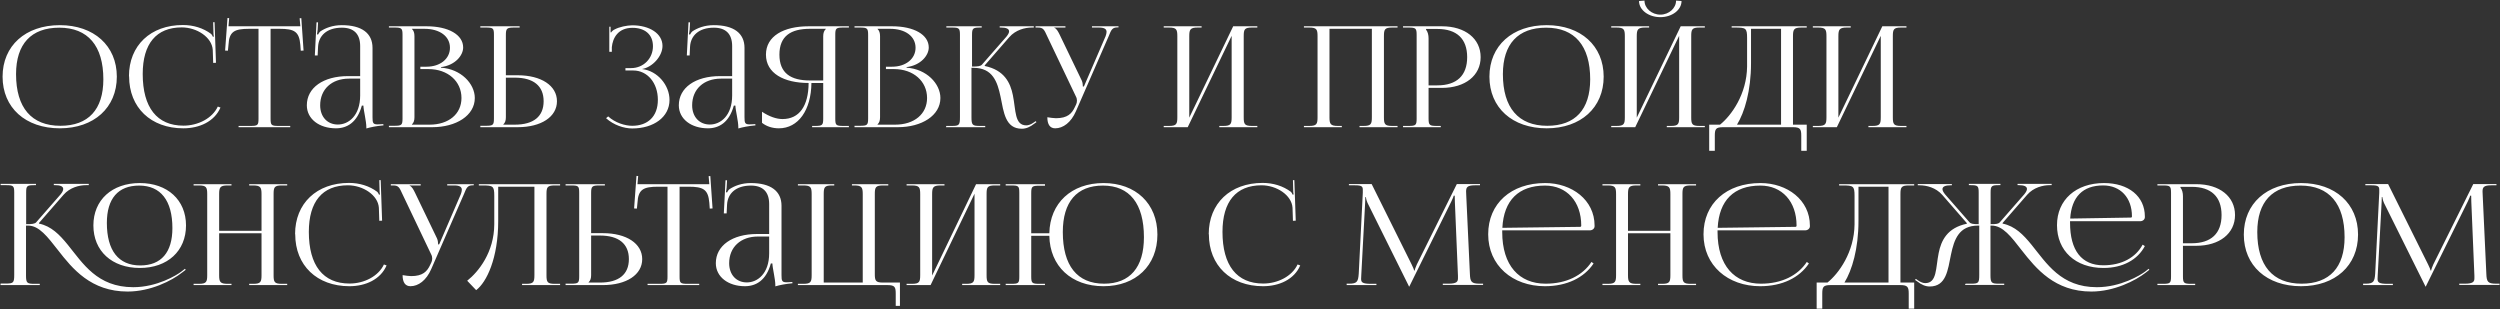 <?xml version="1.0" encoding="UTF-8"?> <svg xmlns="http://www.w3.org/2000/svg" width="1140" height="141" viewBox="0 0 1140 141" fill="none"><rect x="0" y="0" width="1140" height="141" fill="#333333" stroke="none"/> <path d="M27.288 58.512C42.84 58.512 53.272 49.104 53.272 34.96C53.272 20.88 42.84 11.472 27.288 11.472C11.608 11.472 1.176 20.88 1.176 34.96C1.176 49.104 11.608 58.512 27.288 58.512ZM27.544 57.36C14.36 57.36 7.32 49.104 7.32 33.808C7.32 20.048 14.232 12.624 27.032 12.624C40.088 12.624 47.128 20.88 47.128 36.176C47.128 49.936 40.28 57.36 27.544 57.36ZM58.87 34.832C58.87 49.04 68.79 58.512 83.573 58.512C90.933 58.512 97.781 55.44 100.534 49.04L99.317 48.592C96.822 53.968 90.293 57.296 83.638 57.296C71.606 57.296 65.078 49.04 65.078 33.744C65.078 19.92 71.285 12.496 82.87 12.496C89.781 12.496 96.629 16.976 97.013 22.736L97.206 28.688L98.486 28.624L97.846 10.128H97.206L97.334 14.8C97.334 15.44 97.397 16.144 97.525 16.656L97.078 16.784C96.885 16.336 96.629 15.824 96.309 15.504C92.662 12.752 88.118 11.408 83.382 11.408C68.662 11.408 58.806 20.752 58.806 34.768L58.87 34.832ZM108.793 58H132.345V57.424H127.097C123.705 57.424 123.385 57.104 123.385 54.032V13.136H127.481C134.201 13.136 136.441 14.352 136.953 20.496L137.145 23.12L138.425 23.056L137.401 8.272L136.633 8.336L136.953 11.984H104.185L104.505 8.272L103.737 8.208L102.649 23.056L103.929 23.12L104.185 20.496C104.505 14.352 106.873 13.136 113.657 13.136H117.881V54.032C117.881 57.104 117.561 57.424 114.169 57.424H108.793V58ZM164.237 34.704H158.733C147.405 34.704 139.917 40.016 139.917 48.016C139.917 54.288 145.613 58.512 153.165 58.512C158.285 58.512 162.893 55.824 165.005 48.144H165.709C165.773 50.384 167.053 55.184 167.053 58.064V58.576C169.037 58 171.405 57.488 174.861 57.168L174.797 56.592L173.581 56.656C173.069 56.656 172.621 56.72 172.173 56.72C170.061 56.72 169.869 56.016 169.869 53.456V21.84C169.869 15.12 164.941 11.472 155.853 11.472C151.629 11.472 148.301 12.816 146.125 14.288C145.677 14.608 145.101 15.568 145.037 15.76L144.525 15.632C144.653 15.184 144.717 14.48 144.845 13.584L145.037 10.192H144.333L143.565 25.296H144.845L145.037 21.328C145.293 16.336 148.941 12.624 155.917 12.624C161.357 12.624 164.237 15.504 164.237 21.008V34.704ZM164.237 35.856V43.536C164.237 52.688 158.989 56.784 154.061 56.784C149.261 56.784 145.997 53.264 145.997 48.016C145.997 40.72 151.245 35.856 159.117 35.856H164.237ZM187.839 56.848V56.72C188.671 55.952 188.991 54.928 188.991 53.456V16.528C188.991 15.056 188.671 13.968 187.839 13.2V13.136H193.535C200.575 13.136 205.183 16.592 205.183 21.776C205.183 26.832 200.703 30.416 194.495 30.416H191.679V31.504H195.391C204.159 31.504 210.431 37.008 210.431 44.688C210.431 51.984 204.607 56.848 195.839 56.848H187.839ZM177.343 58H197.119C207.999 58 216.511 52.688 216.511 44.688C216.511 38.16 210.175 31.44 201.087 30.864V30.608C207.551 29.776 211.199 25.296 211.199 21.648C211.199 15.824 204.479 11.984 194.495 11.984H177.343V12.56H179.775C183.167 12.56 183.551 12.88 183.551 15.952V53.968C183.551 57.04 183.167 57.36 179.775 57.36H177.343V58ZM219.03 58H236.054C246.806 58 253.974 53.264 253.974 46.16C253.974 39.056 246.806 34.32 236.054 34.32H230.678V16.016C230.678 12.944 231.126 12.56 234.518 12.56H236.95V11.984H219.03V12.56H221.462C224.854 12.56 225.238 12.816 225.238 15.888V53.968C225.238 57.04 224.854 57.36 221.462 57.36H219.03V58ZM230.678 35.408H234.71C243.286 35.408 247.894 39.184 247.894 46.16C247.894 53.136 243.286 56.848 234.71 56.848H229.526V56.72C230.358 55.952 230.678 54.928 230.678 53.456V35.408ZM285.202 32.144H288.786C295.186 32.144 299.986 37.776 299.986 45.52C299.986 53.2 295.314 57.36 288.274 57.36C284.946 57.36 280.466 55.952 277.33 53.072L276.37 53.904C279.826 57.04 284.562 58.576 288.274 58.576C298.066 58.576 305.298 53.392 305.298 45.584C305.298 38.864 299.858 32.336 292.882 31.504V31.44C297.426 30.672 302.098 25.68 302.098 20.944C302.098 15.312 296.21 11.536 288.274 11.536C285.778 11.6 282.45 12.24 280.21 13.456C279.634 13.712 278.93 14.352 278.674 14.8L278.418 14.736V12.176H277.842V23.632H278.994V21.52C279.378 17.424 281.746 12.688 288.402 12.688C293.97 12.688 297.746 15.632 297.746 21.072C297.746 26.64 293.458 31.056 287.762 31.056H285.202V32.144ZM333.862 34.704H328.358C317.03 34.704 309.542 40.016 309.542 48.016C309.542 54.288 315.238 58.512 322.79 58.512C327.91 58.512 332.518 55.824 334.63 48.144H335.334C335.398 50.384 336.678 55.184 336.678 58.064V58.576C338.662 58 341.03 57.488 344.486 57.168L344.422 56.592L343.206 56.656C342.694 56.656 342.246 56.72 341.798 56.72C339.686 56.72 339.494 56.016 339.494 53.456V21.84C339.494 15.12 334.566 11.472 325.478 11.472C321.254 11.472 317.926 12.816 315.75 14.288C315.302 14.608 314.726 15.568 314.662 15.76L314.15 15.632C314.278 15.184 314.342 14.48 314.47 13.584L314.662 10.192H313.958L313.19 25.296H314.47L314.662 21.328C314.918 16.336 318.566 12.624 325.542 12.624C330.982 12.624 333.862 15.504 333.862 21.008V34.704ZM333.862 35.856V43.536C333.862 52.688 328.614 56.784 323.686 56.784C318.886 56.784 315.622 53.264 315.622 48.016C315.622 40.72 320.87 35.856 328.742 35.856H333.862ZM370.328 58H387.096V57.424H384.6C381.208 57.424 380.888 57.104 380.888 54.032V15.952C380.888 12.88 381.208 12.56 384.6 12.56H387.096V11.984H368.728C357.464 11.984 349.272 16.4 349.272 24.912C349.272 33.424 357.464 37.84 368.728 37.84C368.664 48.336 364.503 54.288 356.824 54.288C354.072 54.288 350.872 53.2 347.48 50.96V56.016C349.592 57.68 352.28 58.512 355.16 58.512C363.992 58.512 369.88 50.256 370.008 37.84H375.384V54.032C375.384 57.104 375 57.424 371.608 57.424H370.328V58ZM375.384 36.688H369.304C360.664 36.688 355.416 33.424 355.416 24.912C355.416 16.4 360.664 13.136 369.304 13.136H376.6V13.2C375.768 13.968 375.384 15.056 375.384 16.528V36.688ZM400.151 56.848V56.72C400.983 55.952 401.303 54.928 401.303 53.456V16.528C401.303 15.056 400.983 13.968 400.151 13.2V13.136H405.847C412.887 13.136 417.495 16.592 417.495 21.776C417.495 26.832 413.015 30.416 406.807 30.416H403.991V31.504H407.703C416.471 31.504 422.743 37.008 422.743 44.688C422.743 51.984 416.919 56.848 408.151 56.848H400.151ZM389.655 58H409.431C420.311 58 428.823 52.688 428.823 44.688C428.823 38.16 422.487 31.44 413.399 30.864V30.608C419.863 29.776 423.511 25.296 423.511 21.648C423.511 15.824 416.791 11.984 406.807 11.984H389.655V12.56H392.087C395.479 12.56 395.863 12.88 395.863 15.952V53.968C395.863 57.04 395.479 57.36 392.087 57.36H389.655V58ZM431.343 58H449.263V57.424H446.831C443.439 57.424 442.991 57.04 442.991 53.456V30.928H443.887C452.719 30.928 454.831 37.392 456.239 44.048C457.711 51.216 458.415 58.704 465.967 58.704C467.823 58.704 469.743 57.936 471.727 56.336L472.623 55.696L472.239 55.248L471.343 55.888C470.062 56.784 468.911 57.168 468.015 57.168C462.575 57.168 463.279 50.32 461.871 43.408C460.719 37.712 457.967 31.952 449.071 30.096L449.007 29.84L460.207 16.976C463.151 13.584 467.439 12.56 470.511 12.56H471.407V11.984H455.855V12.56H456.495C458.671 12.56 460.143 13.072 460.143 14.288C460.143 14.928 459.759 15.696 458.927 16.72L447.791 29.456C447.151 30.224 445.743 30.352 443.247 30.352V15.952C443.247 12.88 443.631 12.56 447.023 12.56H447.663V11.984H431.535V12.56H434.031C437.359 12.56 437.743 12.88 437.743 15.952V53.456C437.743 57.04 437.359 57.424 434.031 57.424H431.535L431.343 58ZM481.169 58.512C484.753 58.512 488.401 55.888 490.641 50.704L505.553 16.528C506.705 13.712 507.089 12.496 509.585 12.496H510.033V11.984H497.937V12.56H501.137C503.825 12.56 504.593 13.392 504.593 14.544C504.593 15.12 504.401 15.824 504.145 16.528L494.289 39.376L493.777 39.504V39.376C493.777 38.992 493.713 37.584 493.265 36.688L483.153 15.696C482.577 14.544 481.809 13.008 480.785 12.688V12.56H485.841V11.984H472.209V12.56H473.297C475.793 12.56 476.177 13.584 477.521 16.528L490.577 43.92C490.961 44.624 491.089 45.264 491.089 45.84C491.089 46.48 490.961 47.056 490.769 47.504L490.193 48.72C488.785 51.792 486.801 53.904 481.489 53.904C480.593 53.904 478.609 53.648 477.585 53.456C477.585 56.848 478.865 58.512 481.169 58.512ZM530.655 58H541.599L561.631 16.336V53.456C561.631 56.528 561.247 57.424 557.919 57.424H555.999V58H573.343V57.424H570.847C567.455 57.424 567.135 56.528 567.135 53.456V16.528C567.135 13.456 567.455 12.56 570.847 12.56H573.343V11.984H562.335L542.303 53.648V16.528C542.303 13.456 542.751 12.56 546.143 12.56H547.935V11.984H530.655V12.56H533.087C536.479 12.56 536.863 13.456 536.863 16.528V53.456C536.863 56.528 536.479 57.424 533.087 57.424H530.655V58ZM594.593 58H611.873V57.424H610.081C606.689 57.424 606.241 56.528 606.241 53.456V13.136H625.569V53.456C625.569 56.528 625.185 57.424 621.857 57.424H619.937V58H637.281V57.424H634.785C631.393 57.424 631.073 56.528 631.073 53.456V16.528C631.073 13.456 631.393 12.56 634.785 12.56H637.281V11.984H594.593V12.56H597.025C600.417 12.56 600.801 13.456 600.801 16.528V53.456C600.801 56.528 600.417 57.424 597.025 57.424H594.593V58ZM650.276 13.2H655.396C664.292 13.2 669.028 17.68 669.028 26.064C669.028 34.448 664.292 38.928 655.396 38.928H651.428V17.488C651.428 16.016 651.108 14.544 650.276 13.52V13.2ZM639.78 58H656.996V57.424H655.268C651.876 57.424 651.428 57.104 651.428 54.032V40.08H657.508C668.132 40.08 675.172 34.448 675.172 26.064C675.172 17.616 668.132 11.984 657.508 11.984H639.78V12.56H642.212C645.604 12.56 645.988 12.88 645.988 15.952V54.032C645.988 57.104 645.604 57.424 642.212 57.424H639.78V58ZM705.288 58.512C720.84 58.512 731.272 49.104 731.272 34.96C731.272 20.88 720.84 11.472 705.288 11.472C689.608 11.472 679.176 20.88 679.176 34.96C679.176 49.104 689.608 58.512 705.288 58.512ZM705.544 57.36C692.36 57.36 685.32 49.104 685.32 33.808C685.32 20.048 692.232 12.624 705.032 12.624C718.088 12.624 725.128 20.88 725.128 36.176C725.128 49.936 718.28 57.36 705.544 57.36ZM734.718 58H745.662L765.694 16.336V53.456C765.694 56.528 765.31 57.424 761.982 57.424H760.062V58H777.406V57.424H774.91C771.518 57.424 771.198 56.528 771.198 53.456V16.528C771.198 13.456 771.518 12.56 774.91 12.56H777.406V11.984H766.398L746.366 53.648V16.528C746.366 13.456 746.814 12.56 750.206 12.56H751.998V11.984H734.718V12.56H737.15C740.542 12.56 740.926 13.456 740.926 16.528V53.456C740.926 56.528 740.542 57.424 737.15 57.424H734.718V58ZM747.39 0.464C747.39 4.56 751.742 7.824 757.118 7.824C762.43 7.824 766.782 4.56 766.782 0.464L764.286 0.272C764.286 3.728 761.022 6.672 757.118 6.672C753.15 6.672 749.885 3.728 749.885 0.272L747.39 0.464ZM779.393 56.848V68.752H781.953V61.968C781.953 58.896 782.337 58 785.729 58H817.537C820.929 58 821.377 58.896 821.377 61.968V68.752H823.873V56.848H817.601V16.528C817.601 13.456 817.985 12.56 821.377 12.56H823.873V11.984H789.633V12.56H791.169C796.097 12.56 796.673 12.816 796.673 17.296V30.288C796.545 43.024 789.441 52.752 784.321 56.848H779.393ZM792.065 56.848C795.521 51.216 798.465 41.488 798.465 28.752V13.136H812.161V56.848H792.065ZM826.655 58H837.599L857.631 16.336V53.456C857.631 56.528 857.247 57.424 853.919 57.424H851.999V58H869.343V57.424H866.847C863.455 57.424 863.135 56.528 863.135 53.456V16.528C863.135 13.456 863.455 12.56 866.847 12.56H869.343V11.984H858.335L838.303 53.648V16.528C838.303 13.456 838.751 12.56 842.143 12.56H843.935V11.984H826.655V12.56H829.087C832.479 12.56 832.863 13.456 832.863 16.528V53.456C832.863 56.528 832.479 57.424 829.087 57.424H826.655V58ZM63.768 122.192C76.376 122.192 84.824 114.448 84.824 102.8C84.824 91.216 76.376 83.472 63.768 83.472C51.032 83.472 42.584 91.216 42.584 102.8C42.584 114.448 51.032 122.192 63.768 122.192ZM63.96 121.04C54.04 121.04 48.728 114.256 48.728 101.648C48.728 90.576 53.848 84.624 63.448 84.624C73.24 84.624 78.616 91.408 78.616 104.016C78.616 115.088 73.496 121.04 63.96 121.04ZM0.216 130H18.136V129.424H15.704C12.376 129.424 11.864 129.04 11.864 125.712V102.864H12.76C17.88 102.864 21.656 107.984 26.392 114C33.048 122.576 41.496 132.944 58.2 132.944C68.632 132.944 78.36 128.016 83.096 124.24L84.696 123.024L84.312 122.576L82.776 123.792C80.536 125.52 71.576 130.96 60.76 130.96C44.312 130.96 37.784 120.08 30.872 111.568C27.16 107.024 23.384 103.12 17.816 101.968L17.752 101.712L28.952 88.848C31.896 85.456 36.184 84.432 39.256 84.432H40.472V83.856H24.536V84.432H25.176C27.352 84.432 28.824 84.944 28.824 86.16C28.824 86.8 28.504 87.568 27.672 88.592L16.536 101.328C15.896 102.096 14.488 102.224 11.928 102.224V87.696C11.928 84.688 12.376 84.432 15.768 84.432H16.408V83.856H0.28V84.432H2.712C6.104 84.432 6.488 84.752 6.488 87.824V125.328C6.488 128.912 6.104 129.296 2.712 129.296H0.28L0.216 130ZM88.28 130H105.56V129.424H103.768C100.376 129.424 99.928 128.528 99.928 125.456V106.384H119.256V125.456C119.256 128.528 118.872 129.424 115.544 129.424H113.624V130H130.968V129.424H128.472C125.08 129.424 124.76 128.528 124.76 125.456V88.528C124.76 85.456 125.08 84.56 128.472 84.56H130.968V83.984H113.624V84.56H115.416C118.808 84.56 119.256 85.456 119.256 88.528V105.232H99.928V88.528C99.928 85.456 100.376 84.56 103.768 84.56H105.56V83.984H88.28V84.56H90.712C94.104 84.56 94.488 85.456 94.488 88.528V125.456C94.488 128.528 94.104 129.424 90.712 129.424H88.28V130ZM134.62 106.832C134.62 121.04 144.54 130.512 159.324 130.512C166.684 130.512 173.532 127.44 176.284 121.04L175.068 120.592C172.572 125.968 166.044 129.296 159.388 129.296C147.356 129.296 140.828 121.04 140.828 105.744C140.828 91.92 147.036 84.496 158.62 84.496C165.532 84.496 172.38 88.976 172.764 94.736L172.956 100.688L174.236 100.624L173.596 82.128H172.956L173.084 86.8C173.084 87.44 173.148 88.144 173.276 88.656L172.828 88.784C172.636 88.336 172.38 87.824 172.06 87.504C168.412 84.752 163.868 83.408 159.132 83.408C144.412 83.408 134.556 92.752 134.556 106.768L134.62 106.832ZM187.169 130.512C190.753 130.512 194.401 127.888 196.641 122.704L211.553 88.528C212.705 85.712 213.089 84.496 215.585 84.496H216.033V83.984H203.937V84.56H207.137C209.825 84.56 210.593 85.392 210.593 86.544C210.593 87.12 210.401 87.824 210.145 88.528L200.289 111.376L199.777 111.504V111.376C199.777 110.992 199.713 109.584 199.265 108.688L189.153 87.696C188.577 86.544 187.809 85.008 186.785 84.688V84.56H191.841V83.984H178.209V84.56H179.297C181.793 84.56 182.177 85.584 183.521 88.528L196.577 115.92C196.961 116.624 197.089 117.264 197.089 117.84C197.089 118.48 196.961 119.056 196.769 119.504L196.193 120.72C194.785 123.792 192.801 125.904 187.489 125.904C186.593 125.904 184.609 125.648 183.585 125.456C183.585 128.848 184.865 130.512 187.169 130.512ZM218.35 83.984V84.56H219.885C224.814 84.56 225.39 84.816 225.39 89.296V102.288C225.326 115.024 218.222 123.92 213.038 128.016L217.134 132.304C221.87 128.72 227.182 117.84 227.182 100.752V85.136H243.694V125.456C243.694 128.528 243.31 129.424 239.982 129.424H238.062V130H255.406V129.424H252.91C249.518 129.424 249.198 128.528 249.198 125.456V88.528C249.198 85.456 249.518 84.56 252.91 84.56H255.406V83.984H218.35ZM257.905 130H274.929C285.681 130 292.849 125.264 292.849 118.16C292.849 111.056 285.681 106.32 274.929 106.32H269.553V88.016C269.553 84.944 270.001 84.56 273.393 84.56H275.825V83.984H257.905V84.56H260.337C263.729 84.56 264.113 84.816 264.113 87.888V125.968C264.113 129.04 263.729 129.36 260.337 129.36H257.905V130ZM269.553 107.408H273.585C282.161 107.408 286.769 111.184 286.769 118.16C286.769 125.136 282.161 128.848 273.585 128.848H268.401V128.72C269.233 127.952 269.553 126.928 269.553 125.456V107.408ZM295.293 130H318.845V129.424H313.597C310.205 129.424 309.885 129.104 309.885 126.032V85.136H313.981C320.701 85.136 322.941 86.352 323.453 92.496L323.645 95.12L324.925 95.056L323.901 80.272L323.133 80.336L323.453 83.984H290.685L291.005 80.272L290.237 80.208L289.149 95.056L290.429 95.12L290.685 92.496C291.005 86.352 293.373 85.136 300.157 85.136H304.381V126.032C304.381 129.104 304.061 129.424 300.669 129.424H295.293V130ZM350.737 106.704H345.233C333.905 106.704 326.417 112.016 326.417 120.016C326.417 126.288 332.113 130.512 339.665 130.512C344.785 130.512 349.393 127.824 351.505 120.144H352.209C352.273 122.384 353.553 127.184 353.553 130.064V130.576C355.537 130 357.905 129.488 361.361 129.168L361.297 128.592L360.081 128.656C359.569 128.656 359.121 128.72 358.673 128.72C356.561 128.72 356.369 128.016 356.369 125.456V93.84C356.369 87.12 351.441 83.472 342.353 83.472C338.129 83.472 334.801 84.816 332.625 86.288C332.177 86.608 331.601 87.568 331.537 87.76L331.025 87.632C331.153 87.184 331.217 86.48 331.345 85.584L331.537 82.192H330.833L330.065 97.296H331.345L331.537 93.328C331.793 88.336 335.441 84.624 342.417 84.624C347.857 84.624 350.737 87.504 350.737 93.008V106.704ZM350.737 107.856V115.536C350.737 124.688 345.489 128.784 340.561 128.784C335.761 128.784 332.497 125.264 332.497 120.016C332.497 112.72 337.745 107.856 345.617 107.856H350.737ZM363.843 130H404.675C408.067 130 408.451 130.896 408.451 133.968V139.472H410.371V128.848H402.627C399.235 128.848 398.915 127.952 398.915 124.88V88.528C398.915 85.456 399.235 84.56 402.627 84.56H405.059V83.984H388.483V84.56H389.571C392.963 84.56 393.411 85.456 393.411 88.528V128.848H375.619V88.528C375.619 85.456 375.939 84.56 379.331 84.56H380.419V83.984H363.843V84.56H366.339C369.731 84.56 370.115 85.456 370.115 88.528V125.456C370.115 128.528 369.731 129.424 366.339 129.424H363.843V130ZM413.405 130H424.349L444.381 88.336V125.456C444.381 128.528 443.997 129.424 440.669 129.424H438.749V130H456.093V129.424H453.597C450.205 129.424 449.885 128.528 449.885 125.456V88.528C449.885 85.456 450.205 84.56 453.597 84.56H456.093V83.984H445.085L425.053 125.648V88.528C425.053 85.456 425.501 84.56 428.893 84.56H430.685V83.984H413.405V84.56H415.837C419.229 84.56 419.613 85.456 419.613 88.528V125.456C419.613 128.528 419.229 129.424 415.837 129.424H413.405V130ZM458.593 130H476.513V129.424H474.081C470.689 129.424 470.241 129.168 470.241 126.096V107.536H478.497C478.753 121.36 488.545 130.512 503.201 130.512C517.921 130.512 527.777 121.104 527.777 106.96C527.777 92.88 517.921 83.472 503.201 83.472C488.545 83.472 478.753 92.624 478.497 106.384H470.241V88.016C470.241 84.944 470.689 84.688 474.081 84.688H476.513V83.984H458.593V84.56H461.025C464.417 84.56 464.801 84.816 464.801 87.888V126.096C464.801 129.168 464.417 129.424 461.025 129.424H458.593V130ZM503.457 129.36C491.169 129.36 484.641 121.104 484.641 105.808C484.641 92.048 491.041 84.624 502.945 84.624C515.105 84.624 521.632 92.88 521.632 108.176C521.632 121.936 515.233 129.36 503.457 129.36ZM551.245 106.832C551.245 121.04 561.165 130.512 575.949 130.512C583.309 130.512 590.157 127.44 592.909 121.04L591.693 120.592C589.197 125.968 582.669 129.296 576.013 129.296C563.981 129.296 557.453 121.04 557.453 105.744C557.453 91.92 563.661 84.496 575.245 84.496C582.157 84.496 589.005 88.976 589.389 94.736L589.581 100.688L590.861 100.624L590.221 82.128H589.581L589.709 86.8C589.709 87.44 589.773 88.144 589.901 88.656L589.453 88.784C589.261 88.336 589.005 87.824 588.685 87.504C585.037 84.752 580.493 83.408 575.757 83.408C561.037 83.408 551.181 92.752 551.181 106.768L551.245 106.832ZM614.078 130H627.646V129.424H625.15C621.246 129.424 620.67 128.72 620.67 127.184C620.67 126.736 620.734 126.224 620.734 125.648L622.526 92.048C622.59 90.896 622.59 90.448 622.59 89.872H622.845C622.845 90.064 623.038 91.28 623.614 92.56L642.302 130.192L642.494 130.64H642.686L642.878 130.192L661.822 91.856C662.462 90.512 662.91 89.424 662.91 89.232H663.358C663.358 89.936 663.358 90.896 663.422 92.048L664.83 125.776V126.864C664.83 128.4 664.318 129.36 660.478 129.36H657.918V129.936H676.286V129.36H674.75C670.91 129.36 670.398 128.464 670.27 124.816L668.606 89.04C668.606 88.4 668.542 87.824 668.542 87.312C668.542 85.456 669.054 84.496 672.51 84.496H674.878V83.92H664.318L646.078 120.592C645.63 121.552 645.118 122.96 645.118 123.344H644.798C644.798 122.96 644.35 121.872 643.71 120.592L625.47 83.92H615.102V84.496H617.918C620.99 84.496 621.438 85.072 621.438 86.544V87.888L619.582 124.816C619.326 128.4 618.814 129.36 615.23 129.36H614.078V130ZM724.95 105.04C726.166 105.04 727.126 104.208 727.126 103.184V102.864C727.126 91.216 716.822 83.472 704.598 83.472C689.046 83.472 678.614 92.816 678.614 106.832C678.614 121.04 689.686 130.512 704.47 130.512C714.454 130.512 722.326 126.672 726.678 120.144L725.718 119.44C721.622 125.648 714.262 129.36 704.79 129.36C692.758 129.36 685.014 121.104 685.014 105.808V105.04H724.95ZM685.078 103.888C685.718 91.344 692.502 84.624 704.534 84.624C714.454 84.624 721.046 91.92 721.046 102.864C721.046 103.248 720.854 103.44 720.534 103.44L685.078 103.888ZM730.718 130H747.998V129.424H746.206C742.814 129.424 742.366 128.528 742.366 125.456V106.384H761.694V125.456C761.694 128.528 761.31 129.424 757.982 129.424H756.062V130H773.406V129.424H770.91C767.518 129.424 767.198 128.528 767.198 125.456V88.528C767.198 85.456 767.518 84.56 770.91 84.56H773.406V83.984H756.062V84.56H757.854C761.246 84.56 761.694 85.456 761.694 88.528V105.232H742.366V88.528C742.366 85.456 742.814 84.56 746.206 84.56H747.998V83.984H730.718V84.56H733.15C736.542 84.56 736.926 85.456 736.926 88.528V125.456C736.926 128.528 736.542 129.424 733.15 129.424H730.718V130ZM823.137 105.04C824.353 105.04 825.313 104.208 825.313 103.184V102.864C825.313 91.216 815.009 83.472 802.785 83.472C787.233 83.472 776.801 92.816 776.801 106.832C776.801 121.04 787.873 130.512 802.657 130.512C812.641 130.512 820.513 126.672 824.865 120.144L823.905 119.44C819.809 125.648 812.449 129.36 802.977 129.36C790.945 129.36 783.201 121.104 783.201 105.808V105.04H823.137ZM783.265 103.888C783.905 91.344 790.689 84.624 802.721 84.624C812.641 84.624 819.233 91.92 819.233 102.864C819.233 103.248 819.041 103.44 818.721 103.44L783.265 103.888ZM828.393 128.848V140.752H830.953V133.968C830.953 130.896 831.337 130 834.729 130H866.537C869.929 130 870.377 130.896 870.377 133.968V140.752H872.873V128.848H866.601V88.528C866.601 85.456 866.985 84.56 870.377 84.56H872.873V83.984H838.633V84.56H840.169C845.097 84.56 845.673 84.816 845.673 89.296V102.288C845.545 115.024 838.441 124.752 833.321 128.848H828.393ZM841.065 128.848C844.521 123.216 847.465 113.488 847.465 100.752V85.136H861.161V128.848H841.065ZM896.007 129.936H913.927V129.36H911.495C908.103 129.36 907.655 128.976 907.655 125.392V102.864H908.167C913.287 102.864 917.127 107.984 921.799 114C928.519 122.576 936.967 132.944 953.671 132.944C964.039 132.944 973.767 128.016 978.567 124.24L980.103 123.024L979.783 122.576L978.247 123.792C975.943 125.52 967.047 130.96 956.167 130.96C939.783 130.96 933.255 120.08 926.343 111.568C922.631 107.024 918.855 103.12 913.223 101.968L913.159 101.712L924.359 88.848C927.303 85.456 931.591 84.432 934.727 84.432H935.559V83.856H920.007V84.432H920.647C922.823 84.432 924.295 84.944 924.295 86.16C924.295 86.8 923.911 87.568 923.079 88.592L911.943 101.328C911.303 102.096 910.279 102.224 907.719 102.224V87.824C907.719 84.752 908.167 84.432 911.559 84.432H912.199V83.856H897.799V84.432H898.503C901.895 84.432 902.279 84.752 902.279 87.824V102.224C899.975 102.224 898.759 102.096 898.119 101.392L886.983 88.656C886.151 87.632 885.767 86.864 885.767 86.224C885.767 85.008 887.239 84.496 889.415 84.496H890.055V83.92H874.503V84.496H875.335C878.471 84.496 882.759 85.52 885.703 88.912L896.903 101.776L896.839 102.032C887.943 103.888 885.191 109.648 884.039 115.344C882.631 122.256 883.335 129.104 877.895 129.104C876.999 129.104 875.847 128.72 874.567 127.824L873.671 127.184L873.223 127.632L874.183 128.272C876.167 129.872 878.087 130.64 879.943 130.64C887.495 130.64 888.199 123.152 889.671 115.984C891.079 109.328 893.191 102.864 902.023 102.864H902.535V125.392C902.535 128.976 902.215 129.36 898.823 129.36H896.327L896.007 129.936ZM944.007 100.88H975.879C977.159 100.88 978.055 100.048 978.055 99.024V98.704C978.055 89.552 970.631 83.472 959.431 83.472C946.631 83.472 937.991 91.152 937.991 102.672C937.991 114.384 946.439 122.192 959.175 122.192C968.007 122.192 974.791 118.416 978.055 112.208L977.031 111.568C973.895 117.456 967.495 120.976 959.111 120.976C949.191 120.976 943.943 114.192 943.943 101.584V100.816L944.007 100.88ZM944.007 99.664C944.647 89.808 949.703 84.56 959.047 84.56C966.983 84.56 972.167 90.192 972.167 98.64C972.167 99.024 972.039 99.216 971.591 99.216L944.007 99.664ZM994.276 85.2H999.396C1008.29 85.2 1013.03 89.68 1013.03 98.064C1013.03 106.448 1008.29 110.928 999.396 110.928H995.428V89.488C995.428 88.016 995.108 86.544 994.276 85.52V85.2ZM983.78 130H1001V129.424H999.268C995.876 129.424 995.428 129.104 995.428 126.032V112.08H1001.51C1012.13 112.08 1019.17 106.448 1019.17 98.064C1019.17 89.616 1012.13 83.984 1001.51 83.984H983.78V84.56H986.212C989.604 84.56 989.988 84.88 989.988 87.952V126.032C989.988 129.104 989.604 129.424 986.212 129.424H983.78V130ZM1049.29 130.512C1064.84 130.512 1075.27 121.104 1075.27 106.96C1075.27 92.88 1064.84 83.472 1049.29 83.472C1033.61 83.472 1023.18 92.88 1023.18 106.96C1023.18 121.104 1033.61 130.512 1049.29 130.512ZM1049.54 129.36C1036.36 129.36 1029.32 121.104 1029.32 105.808C1029.32 92.048 1036.23 84.624 1049.03 84.624C1062.09 84.624 1069.13 92.88 1069.13 108.176C1069.13 121.936 1062.28 129.36 1049.54 129.36ZM1077.58 130H1091.15V129.424H1088.65C1084.75 129.424 1084.17 128.72 1084.17 127.184C1084.17 126.736 1084.23 126.224 1084.23 125.648L1086.03 92.048C1086.09 90.896 1086.09 90.448 1086.09 89.872H1086.35C1086.35 90.064 1086.54 91.28 1087.11 92.56L1105.8 130.192L1105.99 130.64H1106.19L1106.38 130.192L1125.32 91.856C1125.96 90.512 1126.41 89.424 1126.41 89.232H1126.86C1126.86 89.936 1126.86 90.896 1126.92 92.048L1128.33 125.776V126.864C1128.33 128.4 1127.82 129.36 1123.98 129.36H1121.42V129.936H1139.79V129.36H1138.25C1134.41 129.36 1133.9 128.464 1133.77 124.816L1132.11 89.04C1132.11 88.4 1132.04 87.824 1132.04 87.312C1132.04 85.456 1132.55 84.496 1136.01 84.496H1138.38V83.92H1127.82L1109.58 120.592C1109.13 121.552 1108.62 122.96 1108.62 123.344H1108.3C1108.3 122.96 1107.85 121.872 1107.21 120.592L1088.97 83.92H1078.6V84.496H1081.42C1084.49 84.496 1084.94 85.072 1084.94 86.544V87.888L1083.08 124.816C1082.83 128.4 1082.31 129.36 1078.73 129.36H1077.58V130Z" fill="white"></path> </svg> 